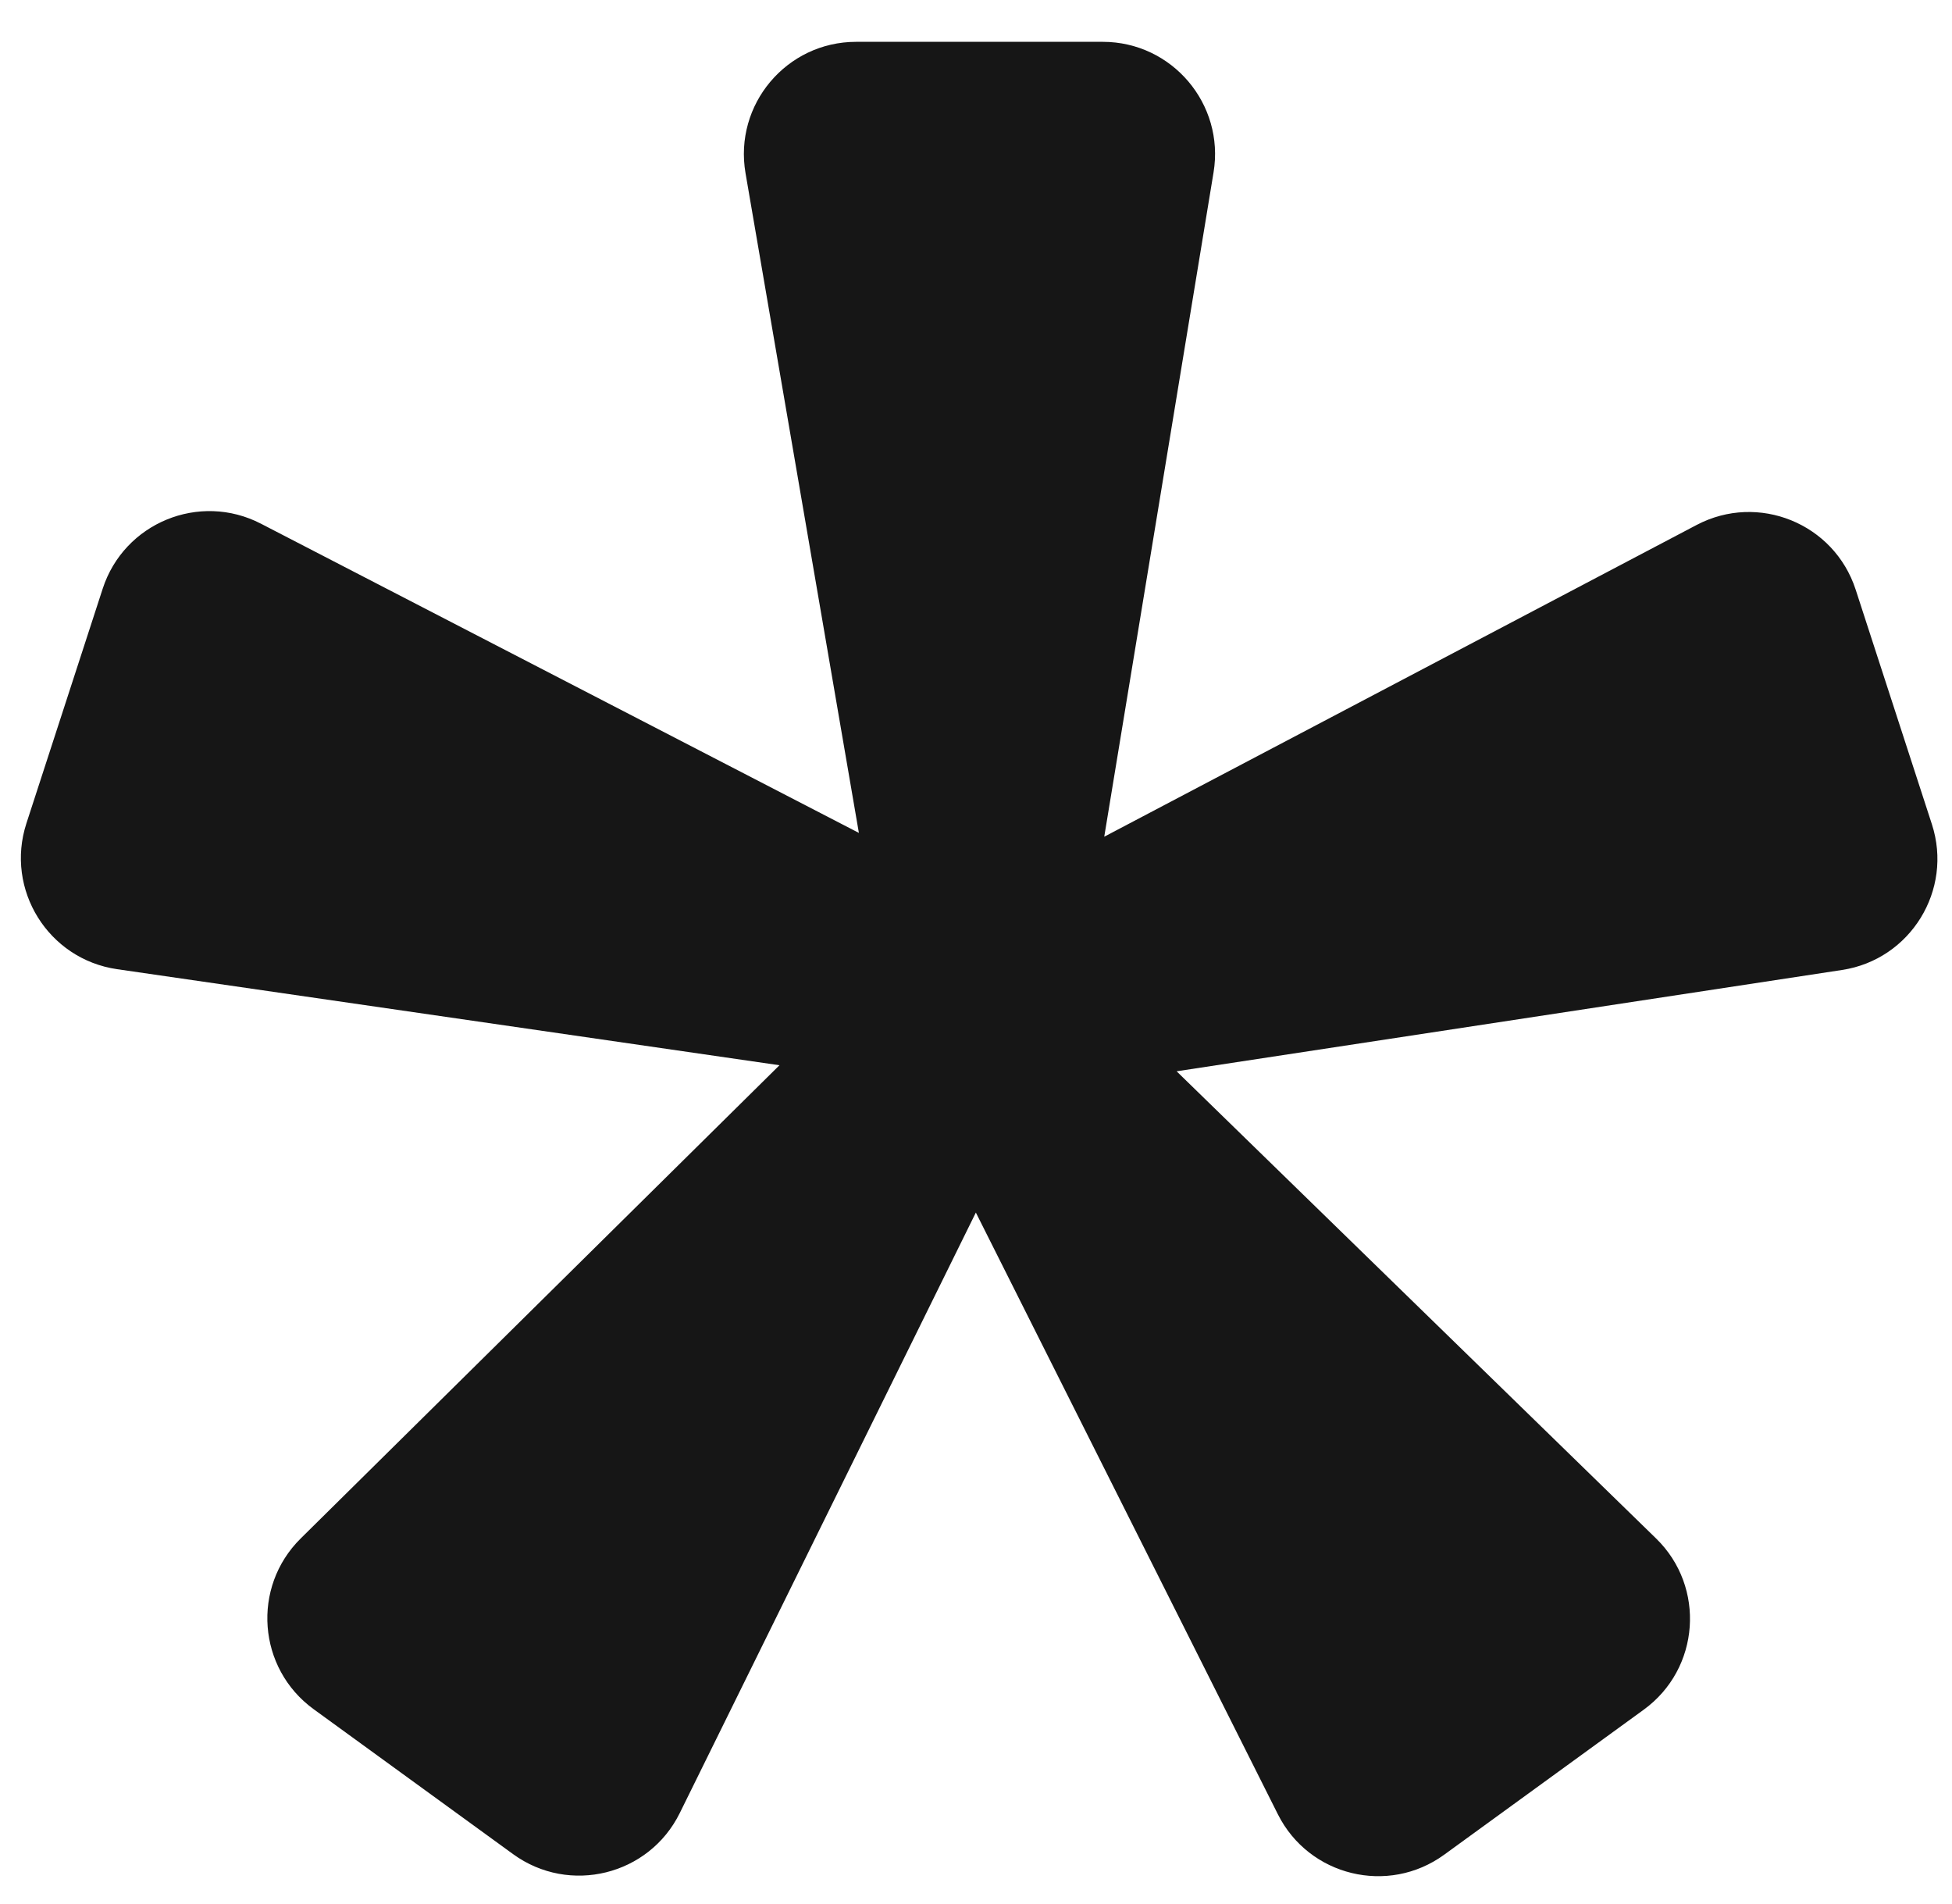 <svg width="40" height="39" viewBox="0 0 40 39" fill="none" xmlns="http://www.w3.org/2000/svg">
<path d="M39.588 16.887L38.026 12.08C37.585 10.723 36.029 10.091 34.767 10.755L22.628 17.142L24.868 3.531C25.098 2.131 24.017 0.857 22.598 0.857H17.544C16.117 0.857 15.036 2.142 15.277 3.547L17.6 17.064L5.347 10.729C4.087 10.077 2.542 10.711 2.104 12.062L0.541 16.869C0.101 18.225 0.988 19.651 2.399 19.856L15.973 21.824L6.162 31.519C5.152 32.517 5.278 34.181 6.426 35.016L10.515 37.987C11.669 38.825 13.3 38.422 13.93 37.144L19.997 24.842L26.186 37.17C26.822 38.438 28.445 38.833 29.594 37.998L33.683 35.027C34.837 34.189 34.957 32.513 33.936 31.519L24.111 21.948L37.748 19.872C39.149 19.658 40.026 18.236 39.588 16.887Z" fill="#161616"/>
</svg>

